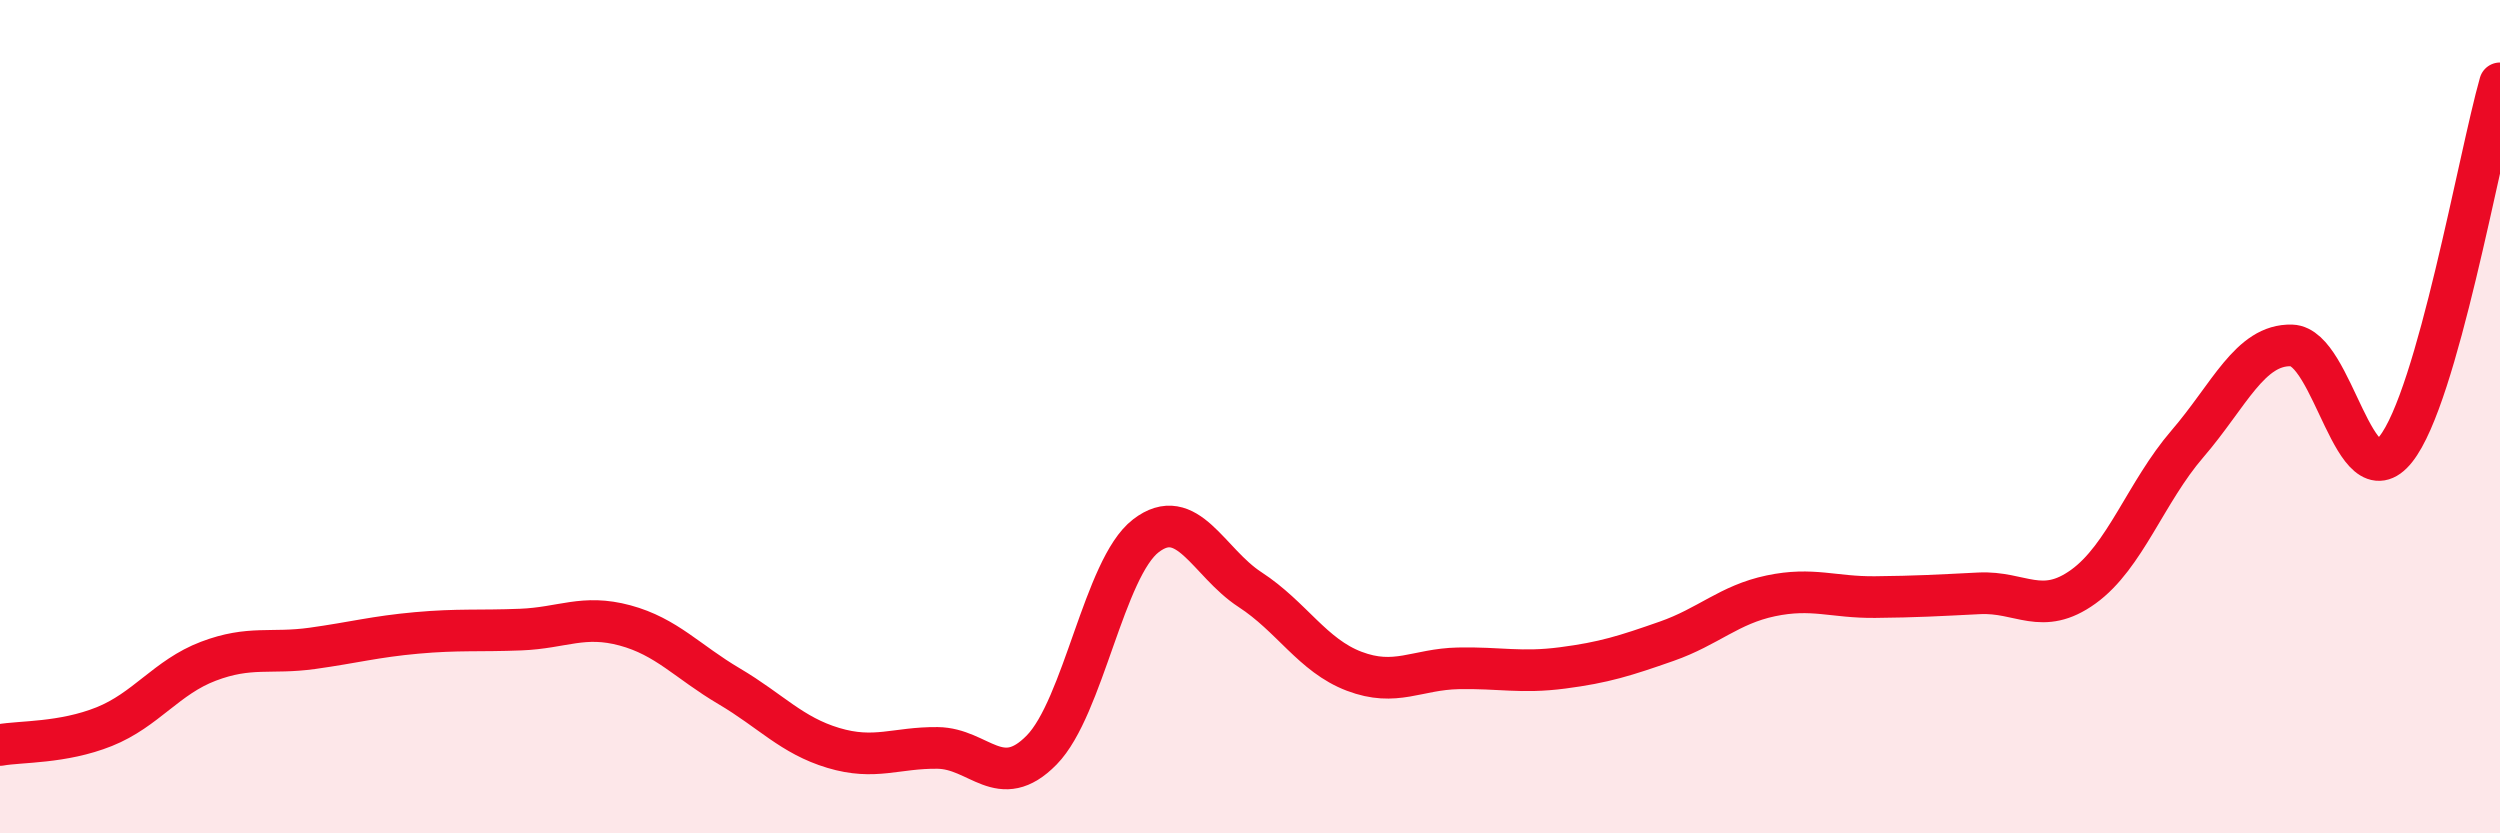 
    <svg width="60" height="20" viewBox="0 0 60 20" xmlns="http://www.w3.org/2000/svg">
      <path
        d="M 0,17.88 C 0.5,17.79 1.5,17.84 2.5,17.44 C 3.5,17.04 4,16.25 5,15.87 C 6,15.49 6.5,15.7 7.5,15.56 C 8.5,15.42 9,15.28 10,15.19 C 11,15.1 11.5,15.15 12.5,15.11 C 13.5,15.07 14,14.74 15,15.01 C 16,15.28 16.5,15.88 17.5,16.47 C 18.5,17.06 19,17.65 20,17.95 C 21,18.25 21.5,17.94 22.5,17.95 C 23.5,17.96 24,19.02 25,18 C 26,16.98 26.5,13.63 27.5,12.86 C 28.5,12.09 29,13.5 30,14.15 C 31,14.8 31.5,15.73 32.5,16.11 C 33.5,16.49 34,16.06 35,16.04 C 36,16.02 36.5,16.16 37.5,16.03 C 38.5,15.9 39,15.74 40,15.39 C 41,15.04 41.5,14.51 42.5,14.3 C 43.5,14.09 44,14.34 45,14.33 C 46,14.32 46.5,14.29 47.5,14.24 C 48.5,14.19 49,14.8 50,14.08 C 51,13.36 51.5,11.81 52.5,10.65 C 53.5,9.49 54,8.26 55,8.29 C 56,8.32 56.5,12.04 57.5,10.78 C 58.5,9.52 59.5,3.76 60,2L60 20L0 20Z"
        fill="#EB0A25"
        opacity="0.1"
        stroke-linecap="round"
        stroke-linejoin="round"
      />
      <path
        d="M 0,17.88 C 0.5,17.79 1.5,17.84 2.5,17.44 C 3.5,17.04 4,16.25 5,15.87 C 6,15.49 6.5,15.7 7.5,15.56 C 8.5,15.42 9,15.28 10,15.19 C 11,15.1 11.5,15.15 12.5,15.11 C 13.5,15.07 14,14.74 15,15.01 C 16,15.28 16.5,15.88 17.5,16.47 C 18.5,17.06 19,17.65 20,17.95 C 21,18.25 21.5,17.94 22.5,17.95 C 23.5,17.96 24,19.02 25,18 C 26,16.98 26.5,13.63 27.5,12.86 C 28.5,12.09 29,13.5 30,14.15 C 31,14.8 31.5,15.73 32.5,16.11 C 33.5,16.49 34,16.06 35,16.04 C 36,16.02 36.5,16.16 37.5,16.03 C 38.5,15.9 39,15.74 40,15.39 C 41,15.04 41.5,14.51 42.5,14.3 C 43.5,14.09 44,14.34 45,14.33 C 46,14.32 46.5,14.29 47.5,14.24 C 48.5,14.19 49,14.8 50,14.08 C 51,13.36 51.5,11.81 52.5,10.65 C 53.5,9.49 54,8.26 55,8.29 C 56,8.32 56.5,12.04 57.5,10.78 C 58.5,9.52 59.5,3.76 60,2"
        stroke="#EB0A25"
        stroke-width="1"
        fill="none"
        stroke-linecap="round"
        stroke-linejoin="round"
      />
    </svg>
  
